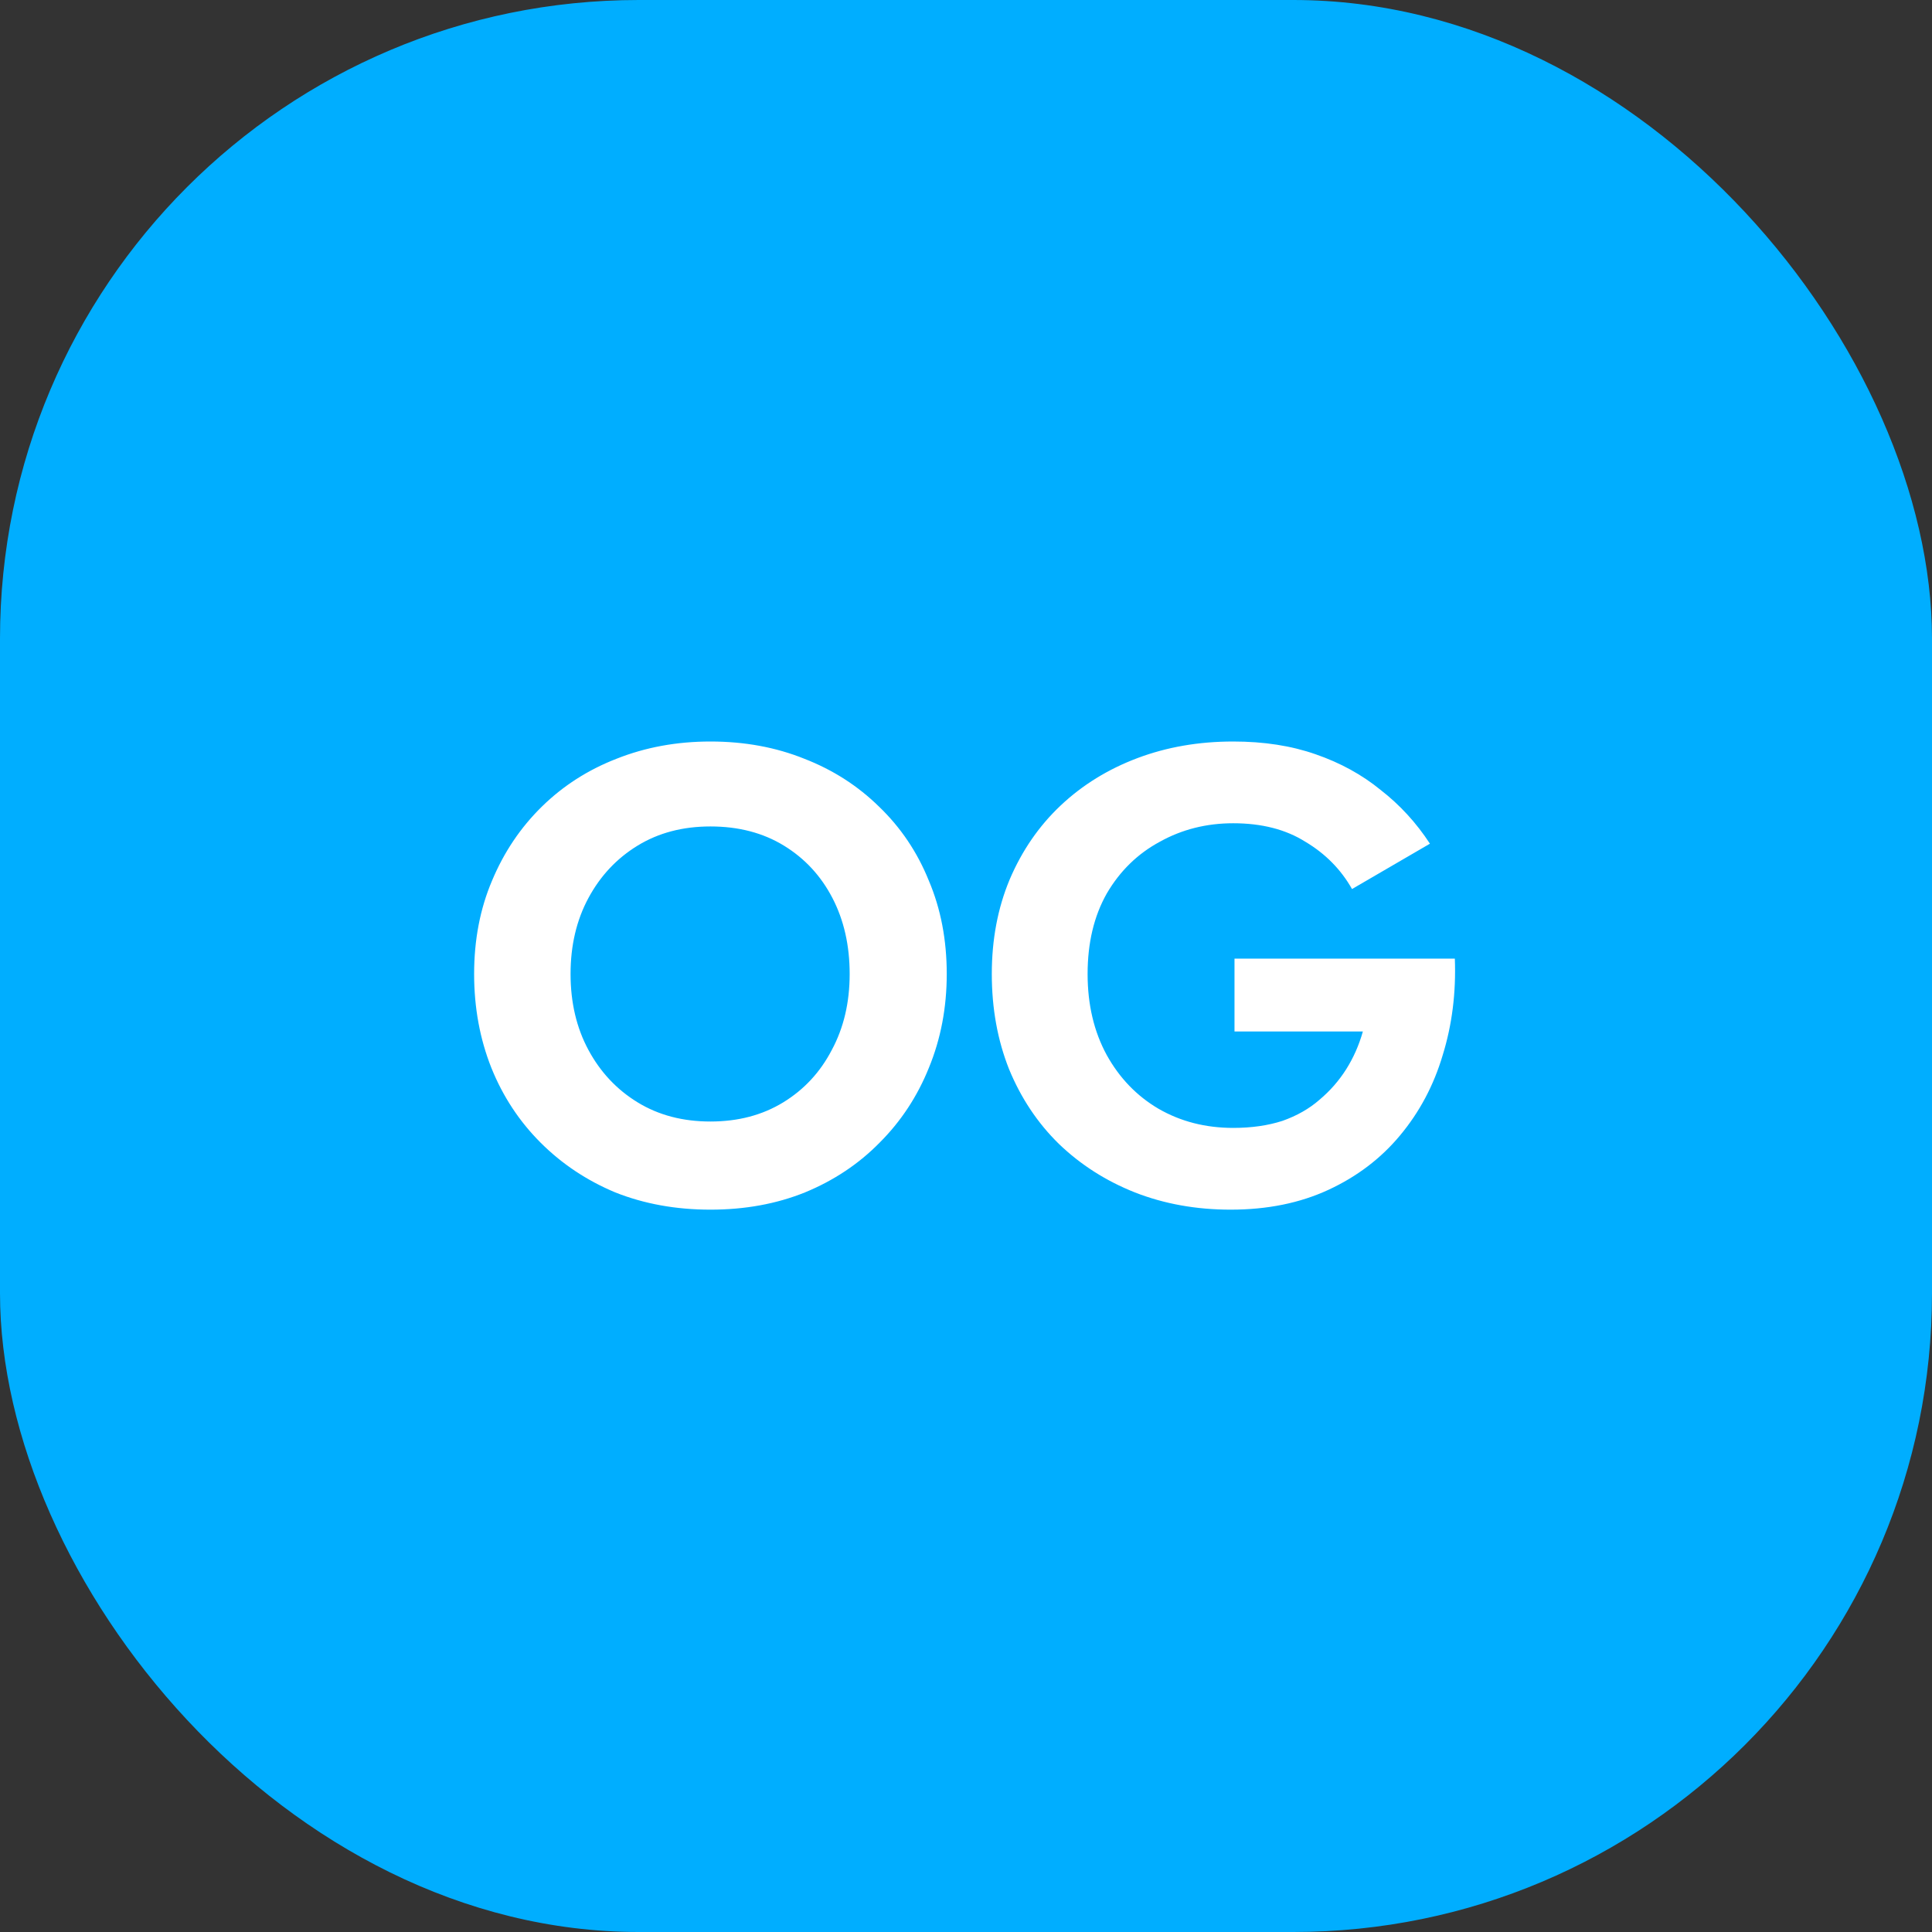 <?xml version="1.0" encoding="UTF-8"?> <svg xmlns="http://www.w3.org/2000/svg" width="121" height="121" viewBox="0 0 121 121" fill="none"><rect x="0" y="0" width="121" height="121" fill="#333333" stroke="none"/><rect width="121" height="121" rx="40" fill="#00AEFF"></rect><path d="M35.734 61C35.734 62.787 36.107 64.373 36.854 65.76C37.601 67.147 38.627 68.24 39.934 69.04C41.241 69.84 42.761 70.24 44.494 70.24C46.227 70.24 47.747 69.84 49.054 69.04C50.361 68.24 51.374 67.147 52.094 65.76C52.841 64.373 53.214 62.787 53.214 61C53.214 59.213 52.854 57.627 52.134 56.24C51.414 54.853 50.401 53.76 49.094 52.96C47.787 52.16 46.254 51.76 44.494 51.76C42.761 51.76 41.241 52.16 39.934 52.96C38.627 53.76 37.601 54.853 36.854 56.24C36.107 57.627 35.734 59.213 35.734 61ZM29.694 61C29.694 58.867 30.067 56.92 30.814 55.16C31.561 53.373 32.601 51.827 33.934 50.52C35.267 49.213 36.827 48.213 38.614 47.52C40.427 46.8 42.387 46.44 44.494 46.44C46.627 46.44 48.587 46.8 50.374 47.52C52.161 48.213 53.721 49.213 55.054 50.52C56.414 51.827 57.454 53.373 58.174 55.16C58.921 56.92 59.294 58.867 59.294 61C59.294 63.107 58.921 65.067 58.174 66.88C57.454 68.667 56.427 70.227 55.094 71.56C53.787 72.893 52.227 73.933 50.414 74.68C48.627 75.4 46.654 75.76 44.494 75.76C42.334 75.76 40.347 75.4 38.534 74.68C36.747 73.933 35.187 72.893 33.854 71.56C32.521 70.227 31.494 68.667 30.774 66.88C30.054 65.067 29.694 63.107 29.694 61ZM77.316 64.6V60.04H91.116C91.196 62.173 90.942 64.187 90.356 66.08C89.796 67.973 88.902 69.653 87.676 71.12C86.476 72.56 84.982 73.693 83.196 74.52C81.409 75.347 79.369 75.76 77.076 75.76C74.916 75.76 72.916 75.4 71.076 74.68C69.262 73.96 67.676 72.947 66.316 71.64C64.982 70.333 63.942 68.773 63.196 66.96C62.476 65.147 62.116 63.16 62.116 61C62.116 58.84 62.489 56.867 63.236 55.08C64.009 53.267 65.076 51.72 66.436 50.44C67.796 49.16 69.396 48.173 71.236 47.48C73.076 46.787 75.076 46.44 77.236 46.44C79.156 46.44 80.876 46.707 82.396 47.24C83.942 47.773 85.302 48.52 86.476 49.48C87.676 50.413 88.703 51.533 89.556 52.84L84.676 55.68C83.982 54.453 83.009 53.467 81.756 52.72C80.529 51.947 79.022 51.56 77.236 51.56C75.556 51.56 74.022 51.947 72.636 52.72C71.249 53.467 70.142 54.547 69.316 55.96C68.516 57.373 68.116 59.053 68.116 61C68.116 62.92 68.516 64.613 69.316 66.08C70.116 67.52 71.196 68.64 72.556 69.44C73.942 70.24 75.502 70.64 77.236 70.64C78.382 70.64 79.409 70.493 80.316 70.2C81.222 69.88 81.996 69.44 82.636 68.88C83.302 68.32 83.862 67.68 84.316 66.96C84.769 66.24 85.116 65.453 85.356 64.6H77.316Z" fill="white"></path></svg> 